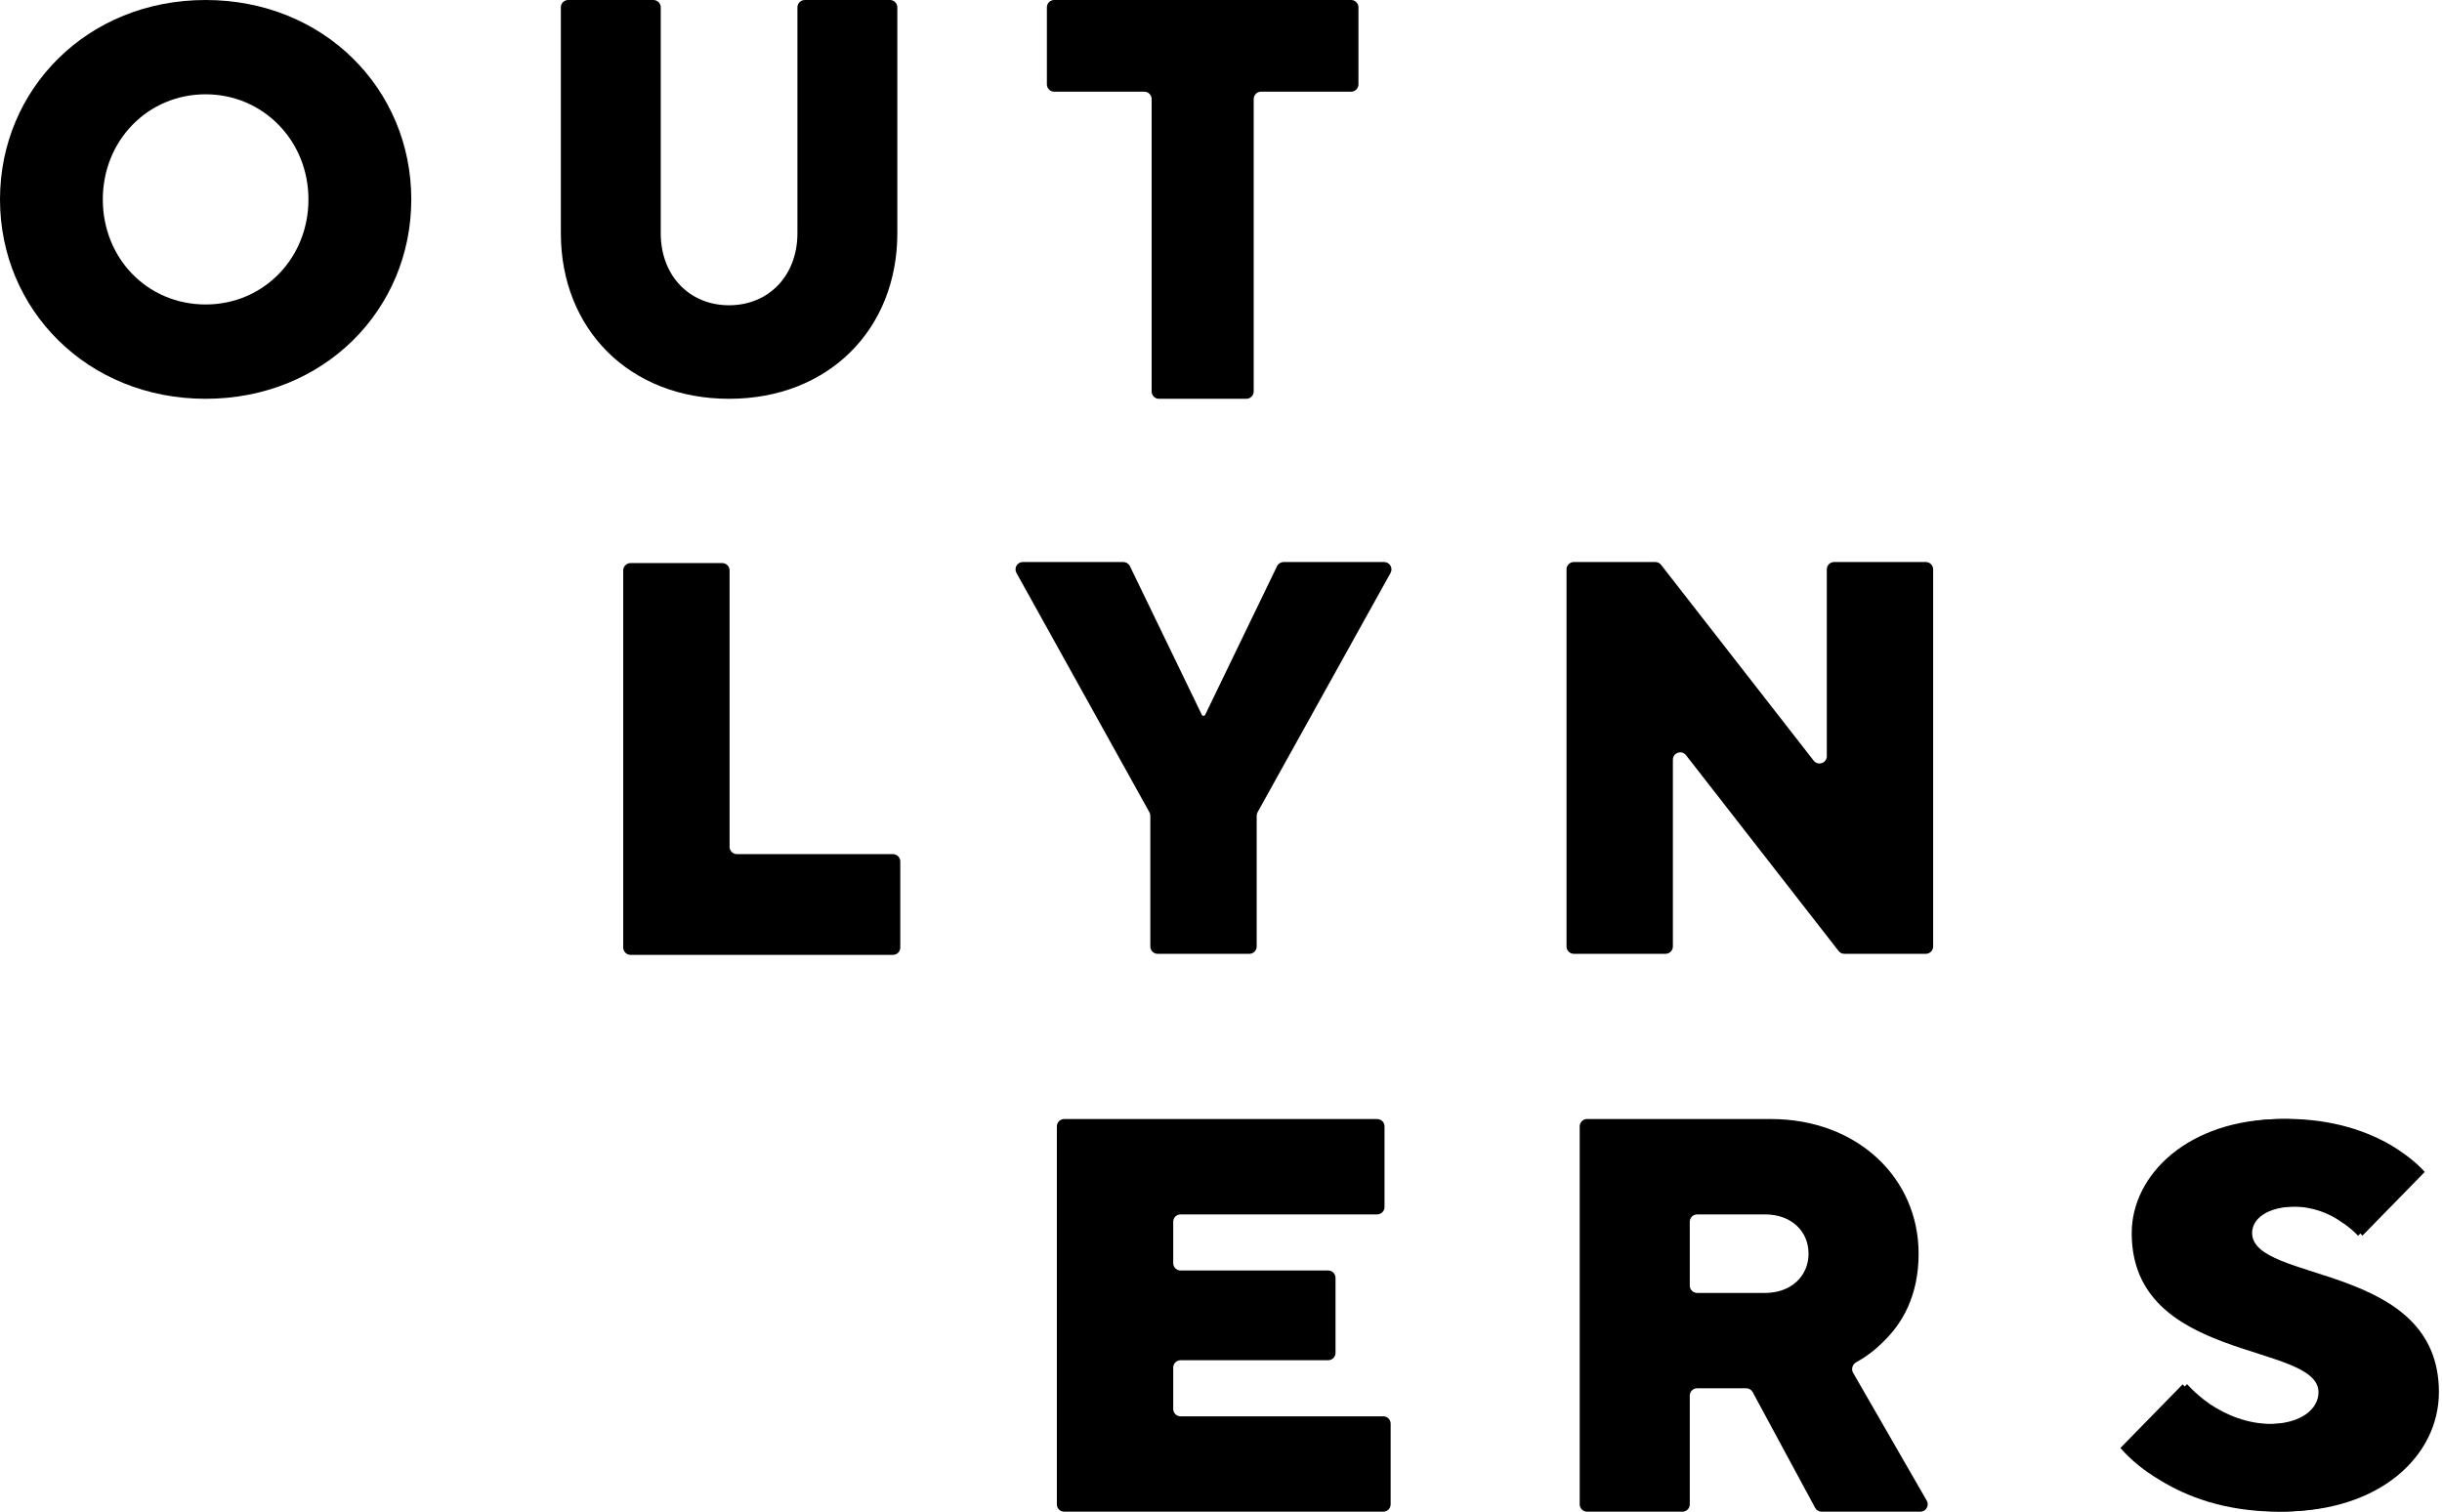 <svg width="126" height="78" viewBox="0 0 126 78" fill="none" xmlns="http://www.w3.org/2000/svg">
<path d="M109.633 74.708C110.188 75.338 110.859 75.885 111.648 76.351C113.02 77.199 115.006 77.993 117.809 77.993C122.803 77.993 125.84 75.119 125.84 71.833C125.84 65.126 116.203 66.221 116.203 63.62C116.203 62.936 116.904 62.252 118.539 62.252C119.561 62.252 120.408 62.607 120.992 63.018C121.343 63.237 121.635 63.483 121.898 63.757L125.11 60.472C124.643 59.952 124.059 59.514 123.387 59.103C122.219 58.419 120.438 57.734 117.955 57.734C113.137 57.734 110.217 60.609 110.217 63.62C110.217 70.328 119.853 69.233 119.853 71.833C119.853 72.682 118.977 73.476 117.225 73.476C115.911 73.476 114.831 72.983 114.042 72.463C113.604 72.162 113.195 71.806 112.845 71.423L109.633 74.708Z" fill="black"/>
<path d="M59.421 20.198C59.421 20.408 59.59 20.578 59.8 20.578H64.308C64.517 20.578 64.687 20.408 64.687 20.198V5.11C64.687 4.901 64.857 4.731 65.066 4.731H69.713C69.922 4.731 70.092 4.562 70.092 4.352V0.379C70.092 0.17 69.922 0 69.713 0H54.395C54.185 0 54.016 0.17 54.016 0.379V4.352C54.016 4.562 54.185 4.731 54.395 4.731H59.041C59.251 4.731 59.421 4.901 59.421 5.11V20.198Z" fill="black"/>
<path d="M28.938 12.03C28.938 16.993 32.491 20.578 37.619 20.578C42.746 20.578 46.3 16.993 46.3 12.03V0.379C46.3 0.17 46.13 0 45.921 0H41.525C41.315 0 41.145 0.17 41.145 0.379V12.03C41.145 14.236 39.653 15.752 37.619 15.752C35.584 15.752 34.092 14.236 34.092 12.03V0.379C34.092 0.17 33.922 0 33.713 0H29.317C29.107 0 28.938 0.17 28.938 0.379V12.03Z" fill="black"/>
<path d="M5.305 10.289C5.305 7.258 7.618 4.866 10.61 4.866C13.576 4.866 15.915 7.258 15.915 10.289C15.915 13.348 13.576 15.711 10.61 15.711C7.618 15.711 5.305 13.348 5.305 10.289ZM0 10.289C0 15.989 4.516 20.578 10.61 20.578C16.704 20.578 21.221 15.989 21.221 10.289C21.221 4.588 16.704 0 10.61 0C4.516 0 0 4.588 0 10.289Z" fill="black"/>
<path d="M80.828 48.838C80.828 49.047 80.998 49.217 81.207 49.217H85.936C86.146 49.217 86.316 49.047 86.316 48.838V39.201C86.316 38.84 86.772 38.683 86.994 38.968L94.866 49.071C94.938 49.163 95.048 49.217 95.165 49.217H99.366C99.576 49.217 99.745 49.047 99.745 48.838V29.379C99.745 29.17 99.576 29 99.366 29H94.637C94.427 29 94.258 29.17 94.258 29.379V39.016C94.258 39.377 93.801 39.533 93.58 39.249L85.707 29.146C85.635 29.054 85.525 29 85.408 29H81.207C80.998 29 80.828 29.17 80.828 29.379V48.838Z" fill="black"/>
<path d="M59.353 48.838C59.353 49.047 59.523 49.217 59.732 49.217H64.461C64.671 49.217 64.841 49.047 64.841 48.838V42.095C64.841 42.03 64.857 41.967 64.888 41.911L71.748 29.563C71.888 29.311 71.706 29 71.416 29H66.234C66.088 29 65.956 29.083 65.892 29.214L62.18 36.89C62.164 36.922 62.132 36.942 62.097 36.942C62.061 36.942 62.029 36.922 62.014 36.89L58.301 29.214C58.238 29.083 58.105 29 57.96 29H52.777C52.488 29 52.305 29.311 52.446 29.563L59.305 41.911C59.337 41.967 59.353 42.03 59.353 42.095V48.838Z" fill="black"/>
<path d="M32.156 48.892C32.156 49.102 32.326 49.271 32.535 49.271H46.073C46.283 49.271 46.452 49.102 46.452 48.892V44.452C46.452 44.243 46.283 44.073 46.073 44.073H38.023C37.813 44.073 37.644 43.903 37.644 43.694V29.434C37.644 29.224 37.474 29.055 37.264 29.055H32.535C32.326 29.055 32.156 29.224 32.156 29.434V48.892Z" fill="black"/>
<path d="M81.508 77.624C81.508 77.833 81.678 78.003 81.887 78.003H86.808C87.018 78.003 87.187 77.833 87.187 77.624V72.014C87.187 71.805 87.357 71.635 87.567 71.635H90.1C90.239 71.635 90.367 71.712 90.433 71.834L93.656 77.804C93.722 77.926 93.851 78.003 93.99 78.003H99.086C99.378 78.003 99.56 77.687 99.415 77.434L95.615 70.836C95.504 70.644 95.582 70.398 95.778 70.29C96.312 69.996 96.787 69.629 97.201 69.204C98.128 68.307 98.995 66.888 98.995 64.689C98.995 60.781 95.826 57.742 91.372 57.742H81.887C81.678 57.742 81.508 57.912 81.508 58.121V77.624ZM87.567 66.715C87.357 66.715 87.187 66.545 87.187 66.335V63.042C87.187 62.832 87.357 62.663 87.567 62.663H91.073C92.419 62.663 93.315 63.521 93.315 64.689C93.315 65.846 92.419 66.715 91.073 66.715H87.567Z" fill="black"/>
<path d="M54.531 77.624C54.531 77.833 54.701 78.003 54.91 78.003H71.374C71.583 78.003 71.753 77.833 71.753 77.624V73.461C71.753 73.252 71.583 73.082 71.374 73.082H60.914C60.705 73.082 60.535 72.912 60.535 72.703V70.567C60.535 70.358 60.705 70.188 60.914 70.188H68.53C68.739 70.188 68.909 70.018 68.909 69.809V65.936C68.909 65.727 68.739 65.557 68.53 65.557H60.914C60.705 65.557 60.535 65.387 60.535 65.178V63.042C60.535 62.832 60.705 62.663 60.914 62.663H71.058C71.267 62.663 71.437 62.493 71.437 62.283V58.121C71.437 57.912 71.267 57.742 71.058 57.742H54.91C54.701 57.742 54.531 57.912 54.531 58.121V77.624Z" fill="black"/>
<path d="M109.406 74.717C109.961 75.346 110.633 75.894 111.421 76.359C112.794 77.208 114.78 78.002 117.583 78.002C122.577 78.002 125.614 75.127 125.614 71.842C125.614 65.134 115.977 66.229 115.977 63.629C115.977 62.944 116.678 62.26 118.313 62.26C119.335 62.26 120.182 62.615 120.766 63.026C121.117 63.245 121.409 63.492 121.672 63.765L124.884 60.48C124.417 59.96 123.833 59.522 123.161 59.111C121.993 58.427 120.211 57.742 117.729 57.742C112.911 57.742 109.99 60.617 109.99 63.629C109.99 70.336 119.627 69.241 119.627 71.842C119.627 72.691 118.751 73.485 116.999 73.485C115.685 73.485 114.604 72.992 113.816 72.472C113.378 72.17 112.969 71.814 112.619 71.431L109.406 74.717Z" fill="black"/>
</svg>

